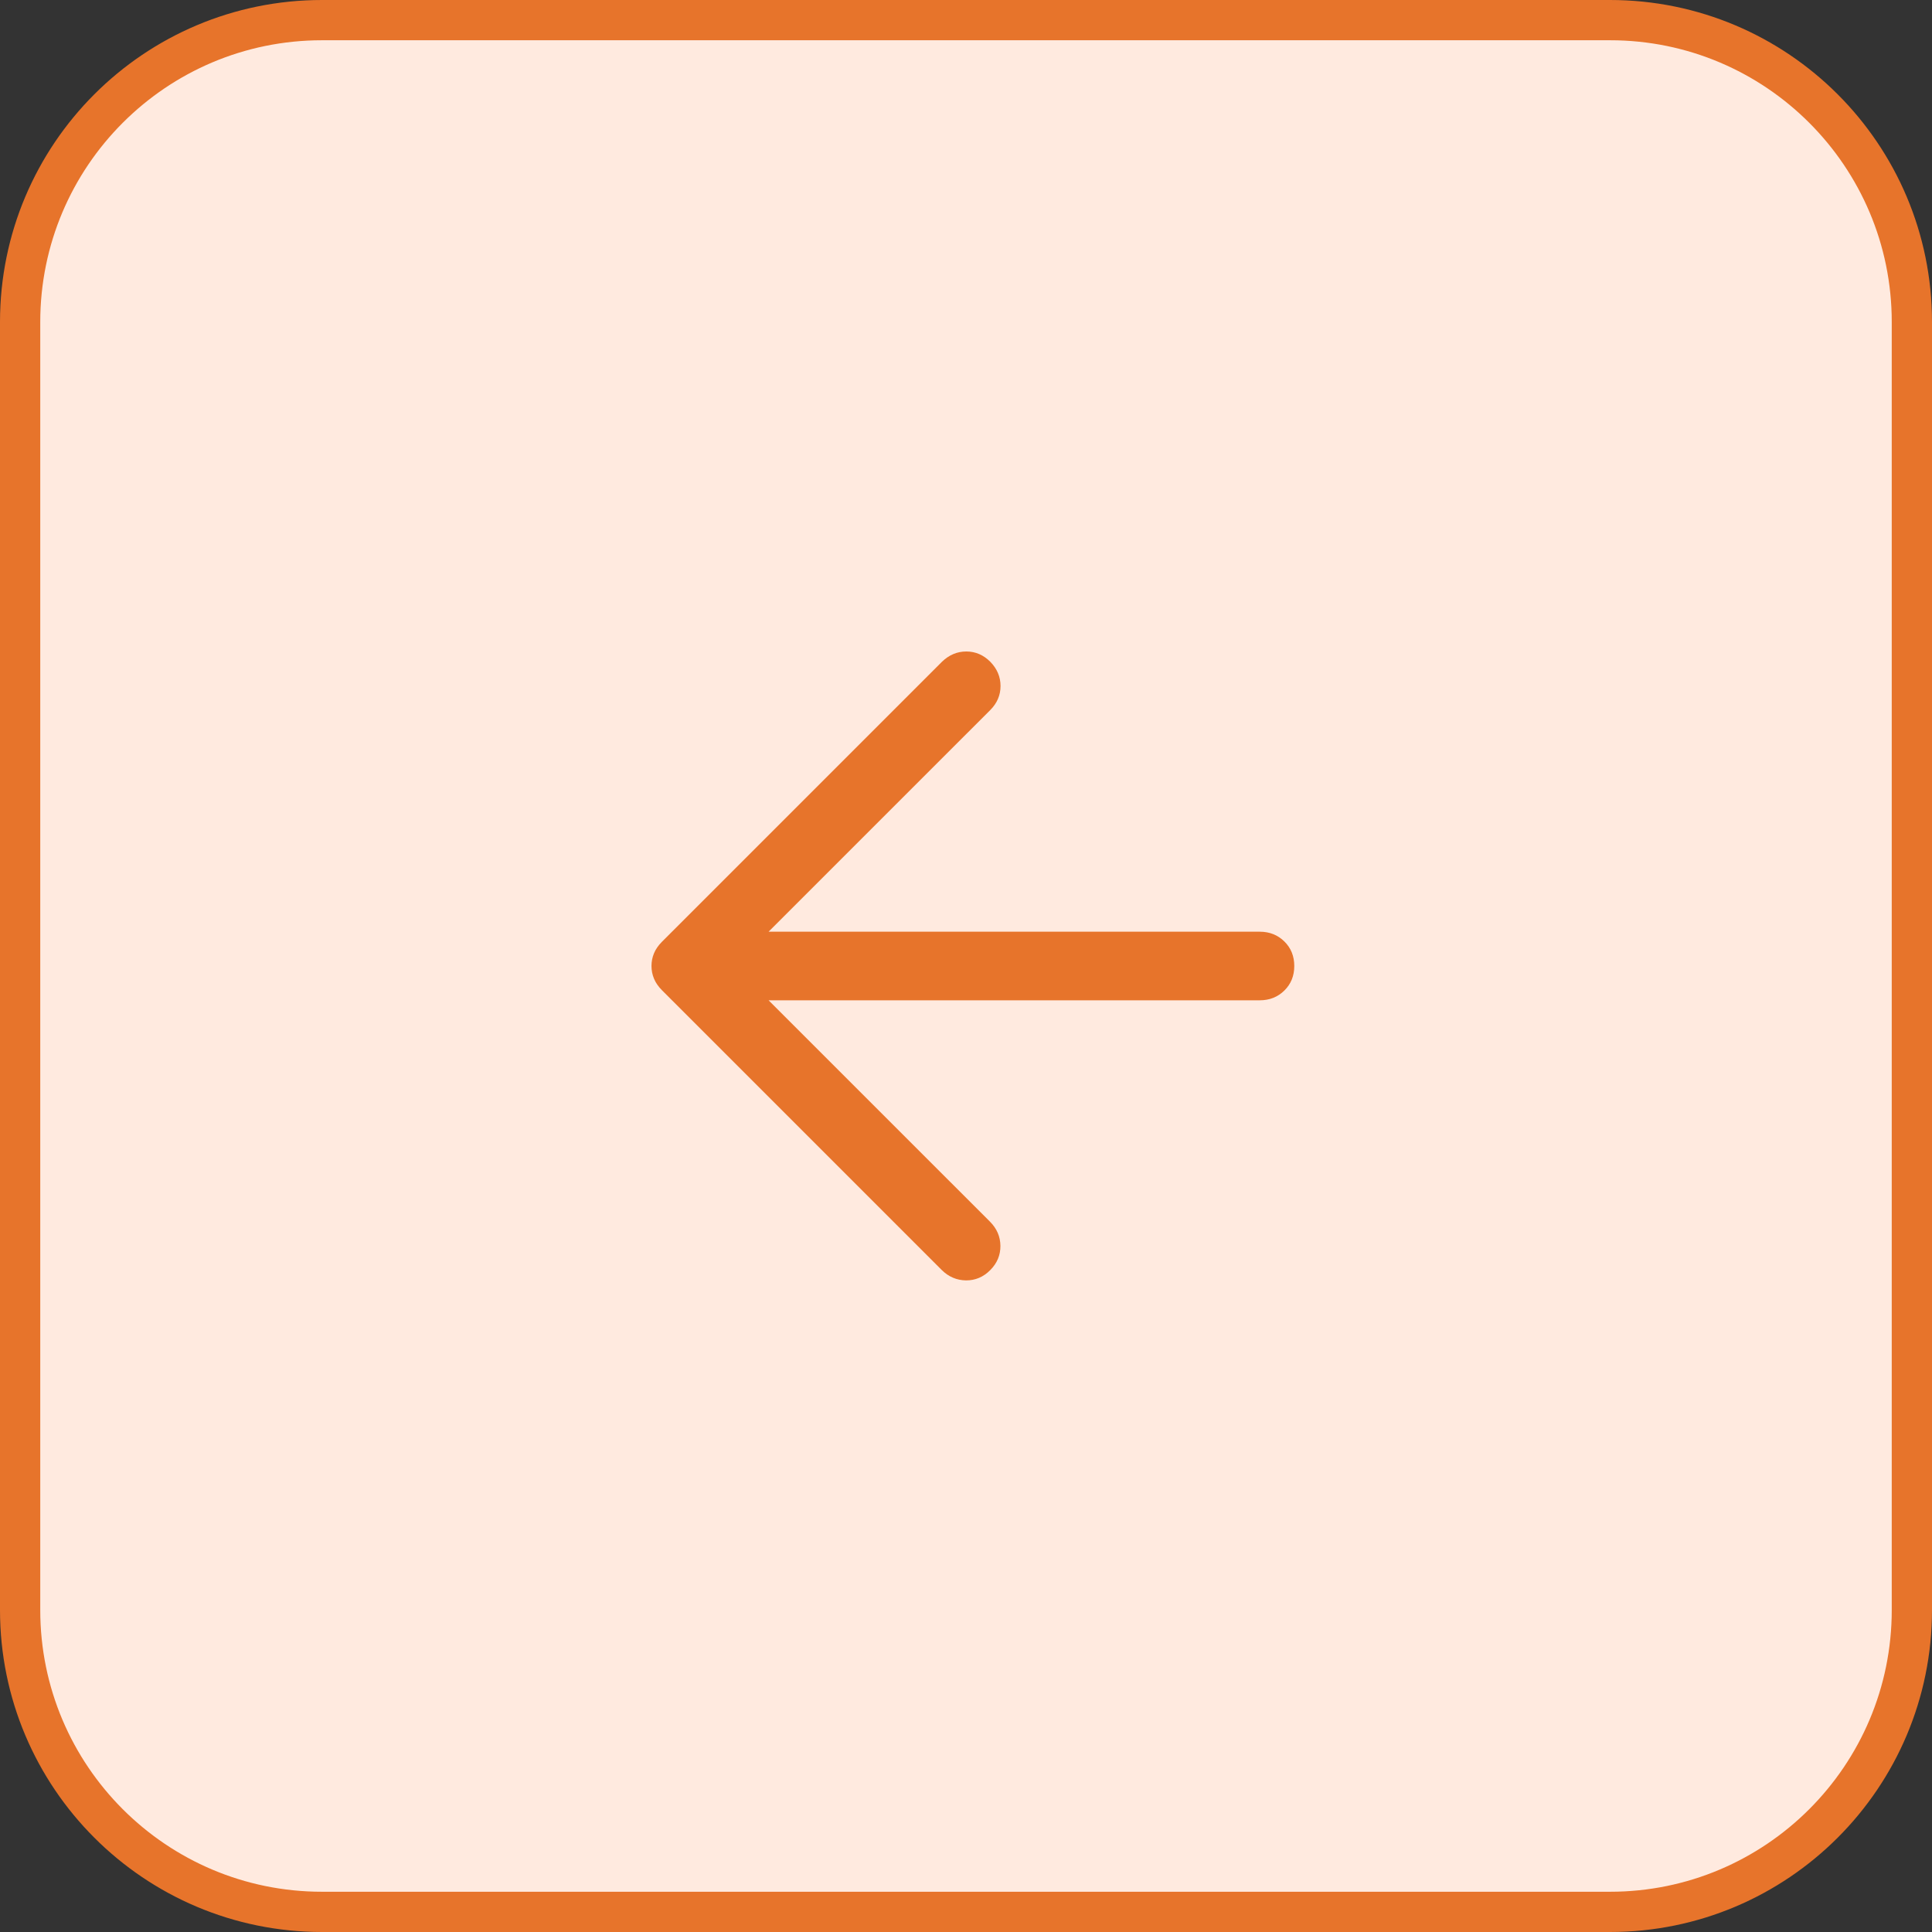 <svg width="48" height="48" viewBox="0 0 48 48" fill="none" xmlns="http://www.w3.org/2000/svg">
<rect x="0" y="0" width="48" height="48" fill="#333333" stroke="none"/>
<path d="M8 0.5H40C44.142 0.5 47.5 3.858 47.5 8V40C47.5 44.142 44.142 47.5 40 47.5H8C3.858 47.5 0.5 44.142 0.5 40V8C0.5 3.858 3.858 0.5 8 0.5Z" fill="#FFEADF"/>
<path d="M8 0.5H40C44.142 0.5 47.5 3.858 47.5 8V40C47.5 44.142 44.142 47.5 40 47.5H8C3.858 47.5 0.5 44.142 0.5 40V8C0.5 3.858 3.858 0.5 8 0.5Z" stroke="#E7742B"/>
<path d="M19.095 24.852L24.597 30.353C24.767 30.524 24.853 30.724 24.855 30.953C24.857 31.183 24.773 31.384 24.603 31.555C24.433 31.727 24.232 31.812 24.001 31.811C23.77 31.808 23.569 31.723 23.397 31.553L16.447 24.603C16.356 24.511 16.29 24.415 16.249 24.316C16.207 24.216 16.186 24.111 16.186 23.999C16.186 23.888 16.207 23.782 16.249 23.683C16.29 23.584 16.356 23.489 16.447 23.397L23.403 16.441C23.579 16.271 23.78 16.186 24.008 16.186C24.234 16.186 24.433 16.271 24.603 16.441C24.773 16.615 24.858 16.816 24.858 17.044C24.858 17.271 24.773 17.47 24.603 17.641L19.095 23.148H31.298C31.542 23.148 31.746 23.229 31.91 23.391C32.074 23.552 32.156 23.756 32.156 24C32.156 24.244 32.074 24.448 31.91 24.609C31.746 24.771 31.542 24.852 31.298 24.852H19.095Z" fill="#E7742B"/>
</svg>
